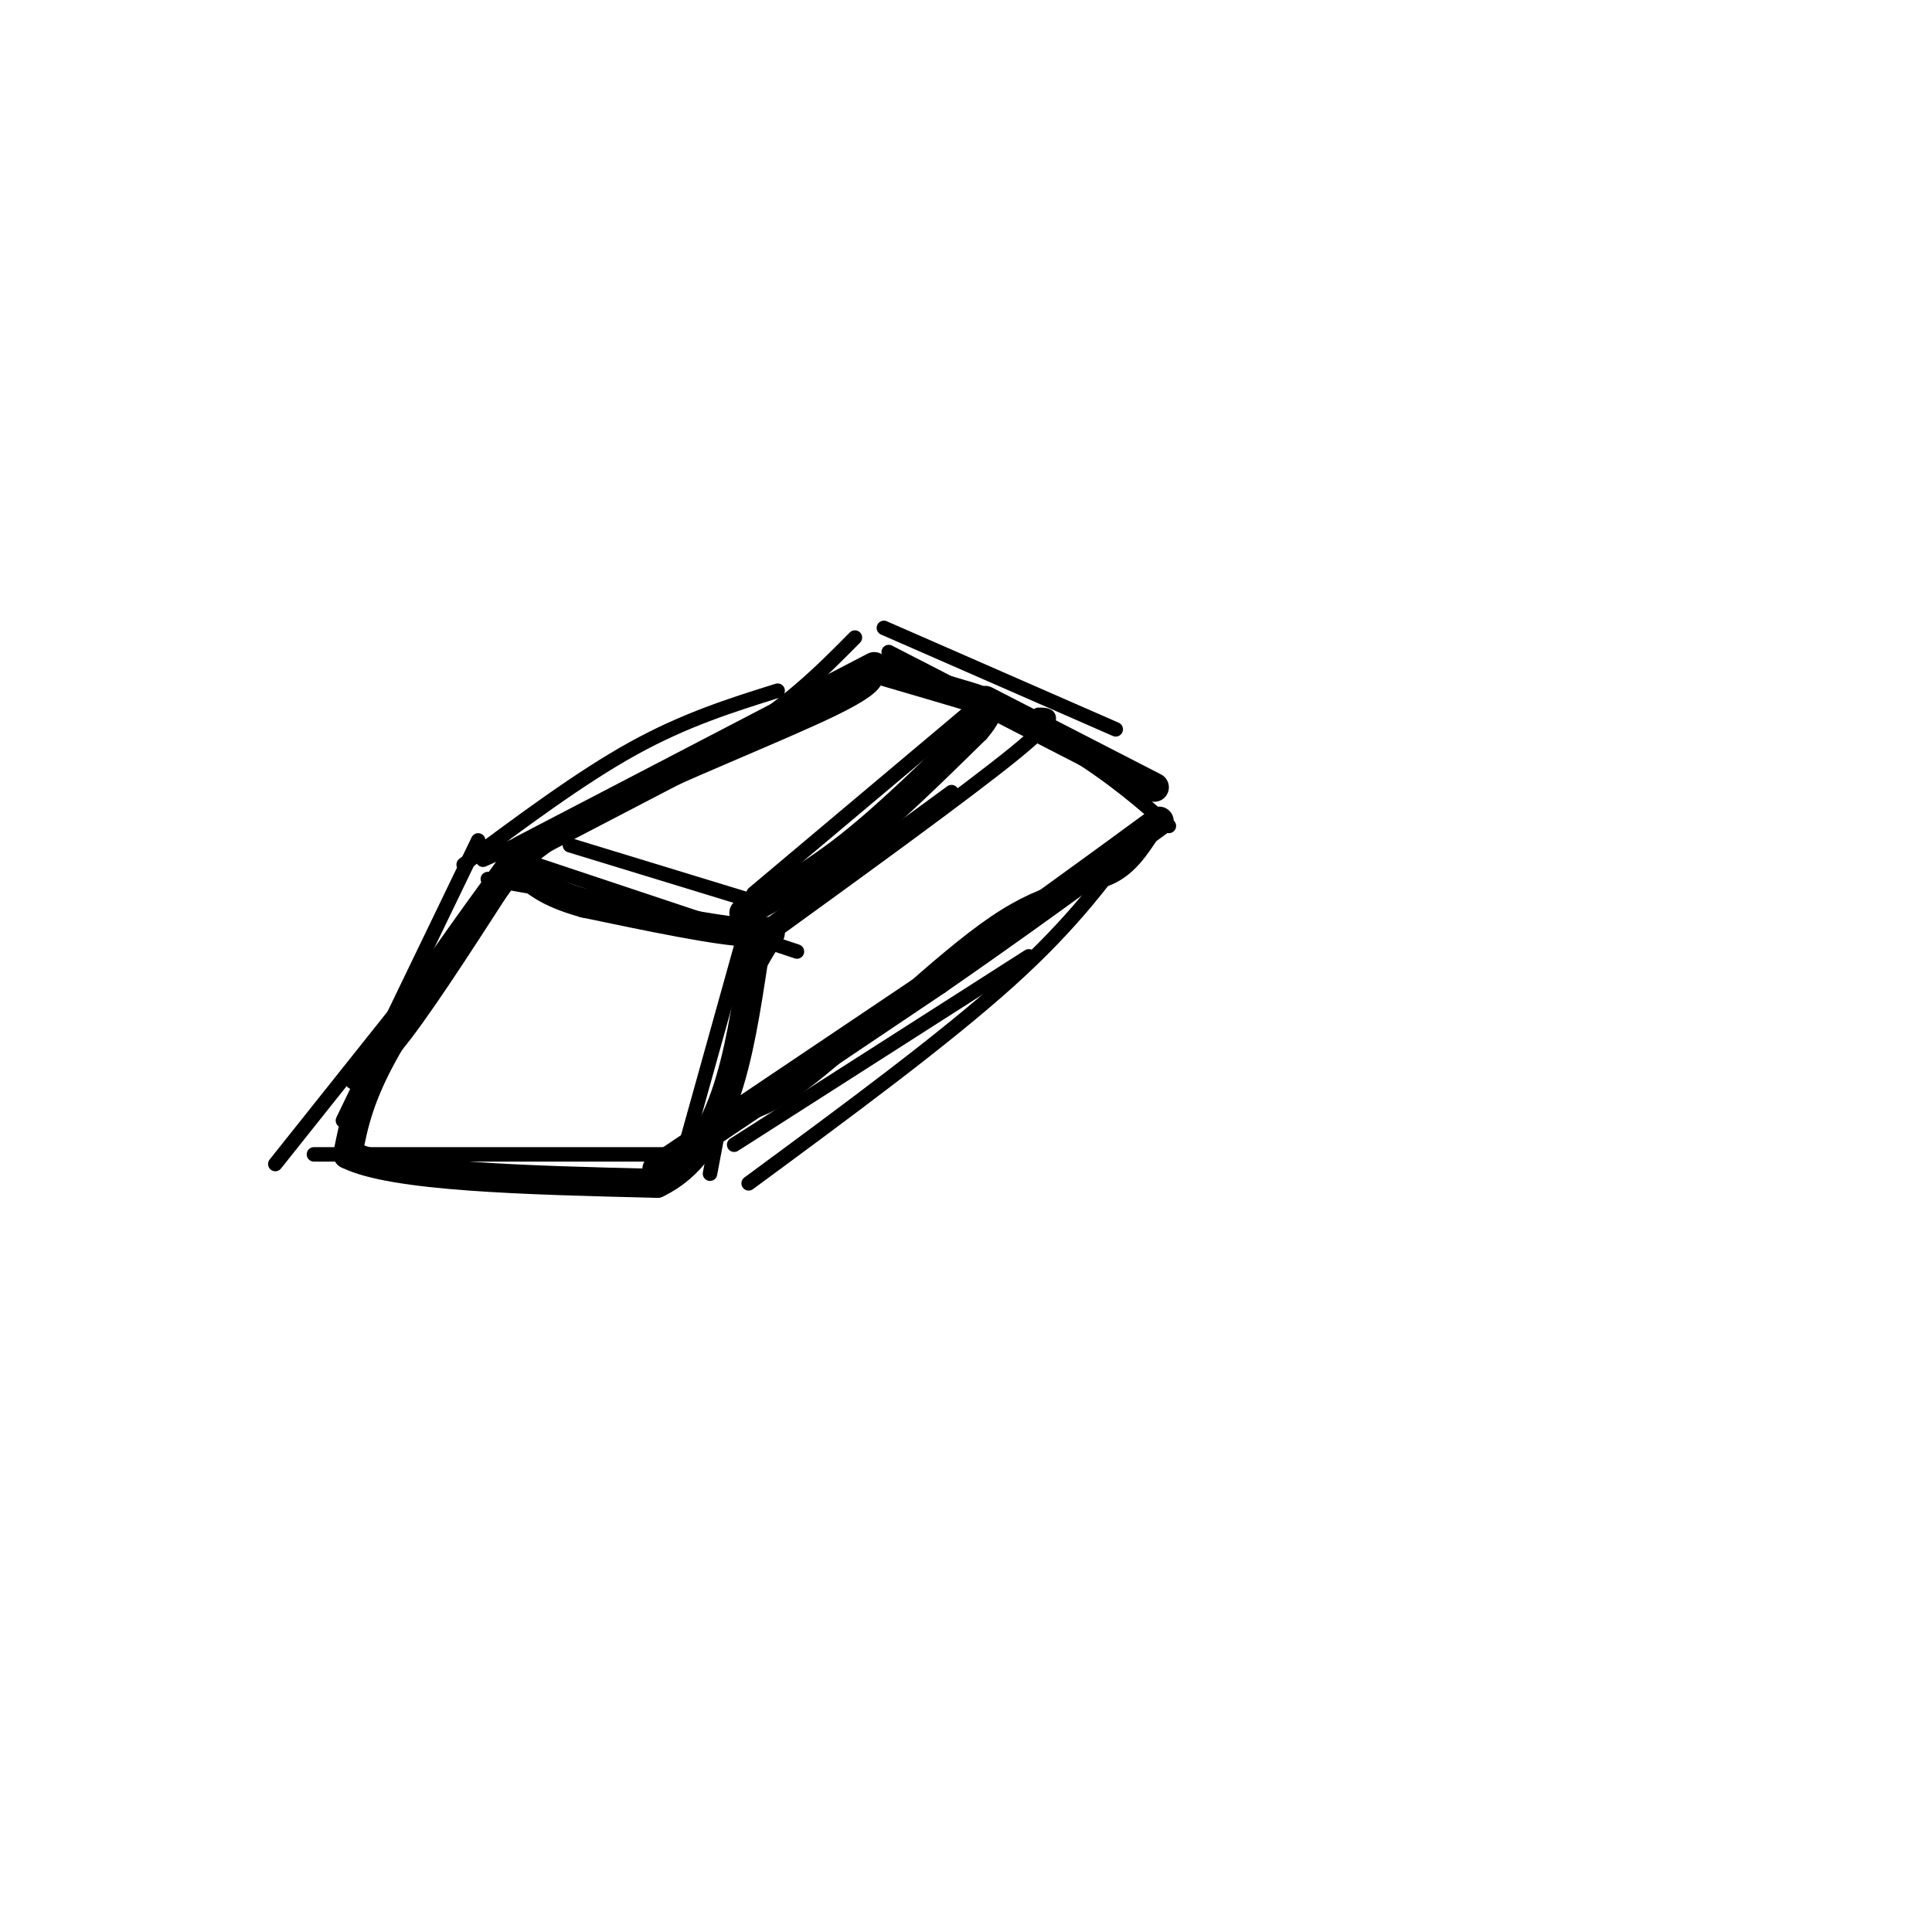 <svg viewBox='0 0 400 400' version='1.1' xmlns='http://www.w3.org/2000/svg' xmlns:xlink='http://www.w3.org/1999/xlink'><g fill='none' stroke='#000000' stroke-width='6' stroke-linecap='round' stroke-linejoin='round'><path d='M106,179c-10.167,14.000 -20.333,28.000 -26,38c-5.667,10.000 -6.833,16.000 -8,22'/><path d='M72,239c9.333,4.667 36.667,5.333 64,6'/><path d='M136,245c14.000,-6.667 17.000,-26.333 20,-46'/><path d='M156,199c4.400,-8.222 5.400,-5.778 -1,-6c-6.400,-0.222 -20.200,-3.111 -34,-6'/><path d='M121,187c-7.833,-2.167 -10.417,-4.583 -13,-7'/><path d='M108,176c0.000,0.000 73.000,-38.000 73,-38'/><path d='M154,189c7.000,-3.833 14.000,-7.667 22,-14c8.000,-6.333 17.000,-15.167 26,-24'/><path d='M202,151c4.356,-5.067 2.244,-5.733 -2,-7c-4.244,-1.267 -10.622,-3.133 -17,-5'/><path d='M136,242c0.000,0.000 58.000,-39.000 58,-39'/><path d='M194,203c17.333,-12.000 31.667,-22.500 46,-33'/><path d='M204,145c0.000,0.000 35.000,18.000 35,18'/></g>
<g fill='none' stroke='#000000' stroke-width='3' stroke-linecap='round' stroke-linejoin='round'><path d='M149,231c4.357,0.030 8.714,0.060 19,-8c10.286,-8.060 26.500,-24.208 38,-32c11.500,-7.792 18.286,-7.226 23,-9c4.714,-1.774 7.357,-5.887 10,-10'/><path d='M152,237c0.000,0.000 61.000,-39.000 61,-39'/><path d='M156,194c0.000,0.000 41.000,-30.000 41,-30'/><path d='M184,135c13.667,7.000 27.333,14.000 37,20c9.667,6.000 15.333,11.000 21,16'/><path d='M181,139c0.711,1.489 1.422,2.978 -9,8c-10.422,5.022 -31.978,13.578 -45,20c-13.022,6.422 -17.511,10.711 -22,15'/><path d='M108,178c-9.083,14.167 -18.167,28.333 -24,36c-5.833,7.667 -8.417,8.833 -11,10'/><path d='M99,174c0.000,0.000 -28.000,58.000 -28,58'/><path d='M104,182c0.000,0.000 -47.000,59.000 -47,59'/><path d='M102,176c0.000,0.000 63.000,21.000 63,21'/><path d='M65,239c0.000,0.000 78.000,0.000 78,0'/><path d='M157,190c0.000,0.000 -10.000,53.000 -10,53'/><path d='M154,194c0.000,0.000 -12.000,43.000 -12,43'/><path d='M100,178c18.583,-8.167 37.167,-16.333 50,-24c12.833,-7.667 19.917,-14.833 27,-22'/><path d='M96,179c12.083,-9.000 24.167,-18.000 35,-24c10.833,-6.000 20.417,-9.000 30,-12'/><path d='M183,130c0.000,0.000 48.000,21.000 48,21'/><path d='M236,172c-6.750,9.417 -13.500,18.833 -27,31c-13.500,12.167 -33.750,27.083 -54,42'/><path d='M156,196c22.083,-16.000 44.167,-32.000 54,-40c9.833,-8.000 7.417,-8.000 5,-8'/><path d='M156,185c0.000,0.000 44.000,-37.000 44,-37'/><path d='M118,175c0.000,0.000 36.000,11.000 36,11'/><path d='M101,182c0.000,0.000 28.000,5.000 28,5'/></g>
</svg>
